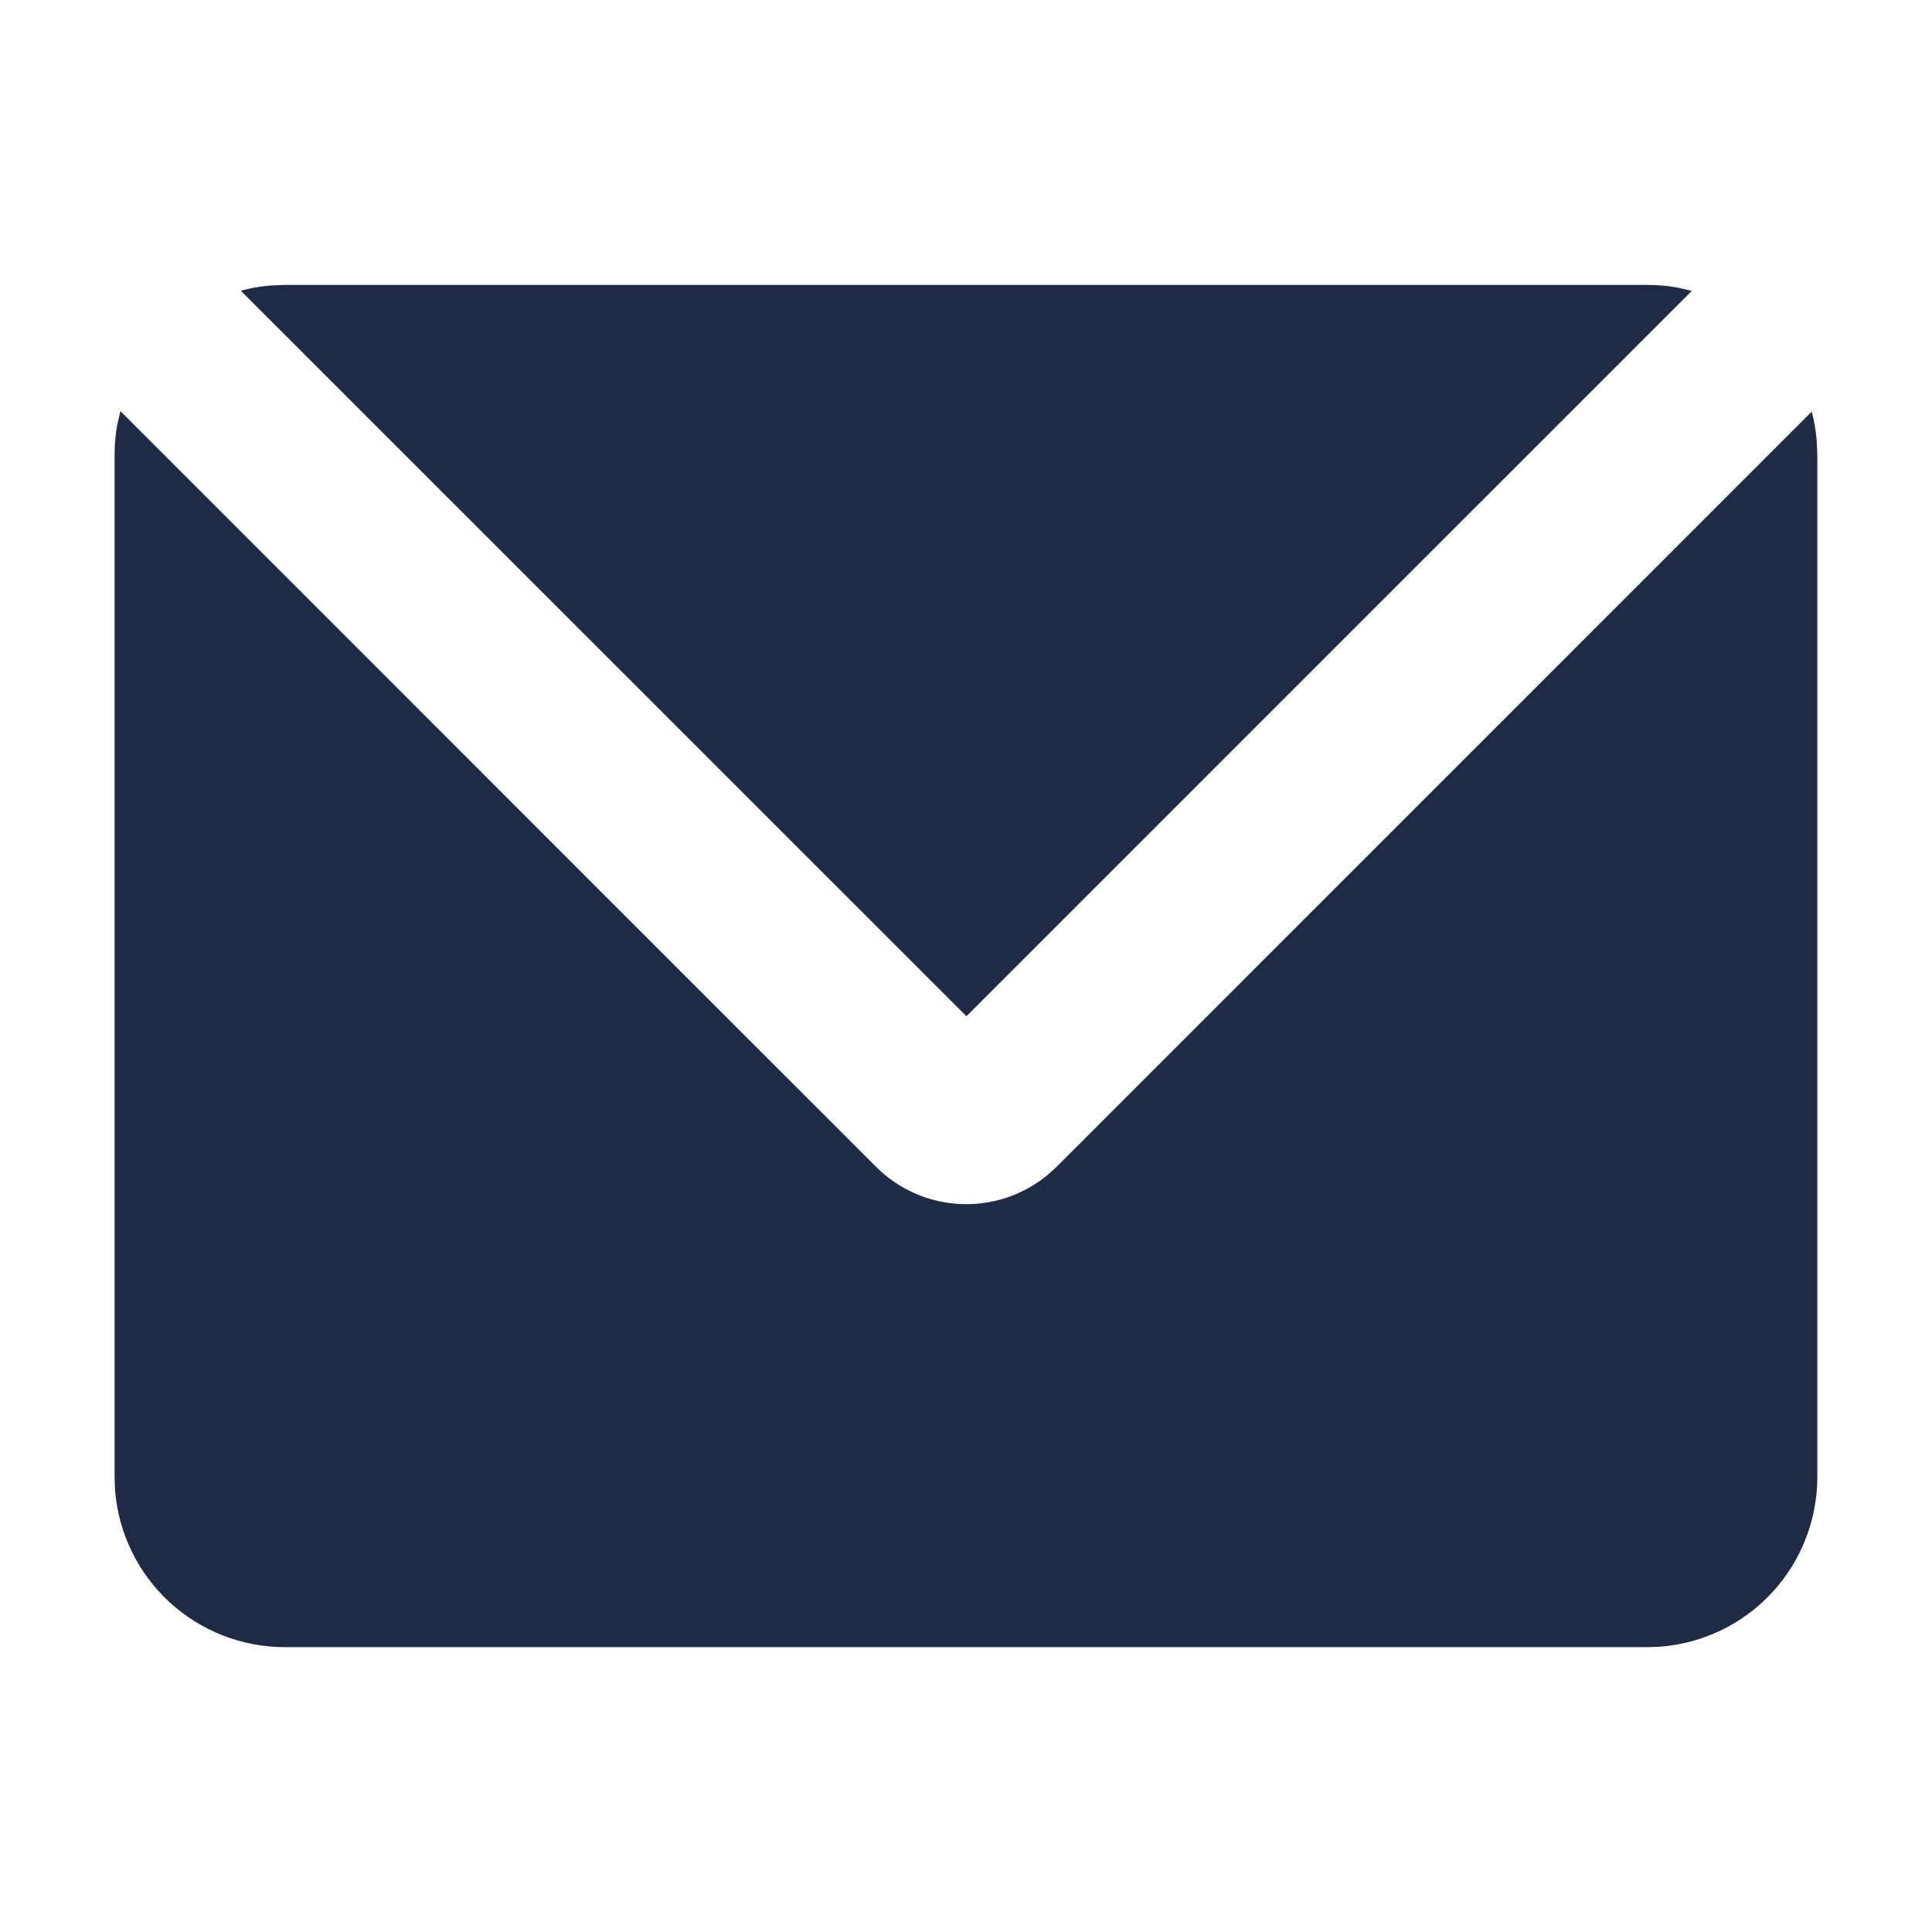 <?xml version="1.0" encoding="utf-8"?>
<!-- Generator: Adobe Illustrator 26.0.2, SVG Export Plug-In . SVG Version: 6.00 Build 0)  -->
<svg version="1.1" id="Livello_1" xmlns="http://www.w3.org/2000/svg" xmlns:xlink="http://www.w3.org/1999/xlink" x="0px" y="0px"
	 viewBox="0 0 32 32" style="enable-background:new 0 0 32 32;" xml:space="preserve">
<style type="text/css">
	.st0{fill:#1F2A44;}
</style>
<path class="st0" d="M1.994,6.809l12.515,12.516c0.37,0.371,0.865,0.59,1.388,0.617
	c0.523,0.027,1.038-0.141,1.444-0.472l0.161-0.145L30.008,6.817
	c0.041,0.155,0.068,0.313,0.082,0.475l0.011,0.247v16.922
	c0,0.712-0.269,1.397-0.752,1.919c-0.484,0.522-1.147,0.841-1.857,0.895
	l-0.211,0.007H4.719c-0.712,0-1.397-0.269-1.919-0.752
	c-0.522-0.484-0.841-1.147-0.895-1.856l-0.007-0.212V7.539
	c0-0.169,0.014-0.333,0.042-0.494L1.994,6.809z M27.281,4.719
	c0.171,0,0.338,0.014,0.501,0.044l0.24,0.055L16.007,16.832L3.988,4.815
	c0.155-0.042,0.316-0.071,0.479-0.085l0.251-0.011H27.281z"/>
</svg>
